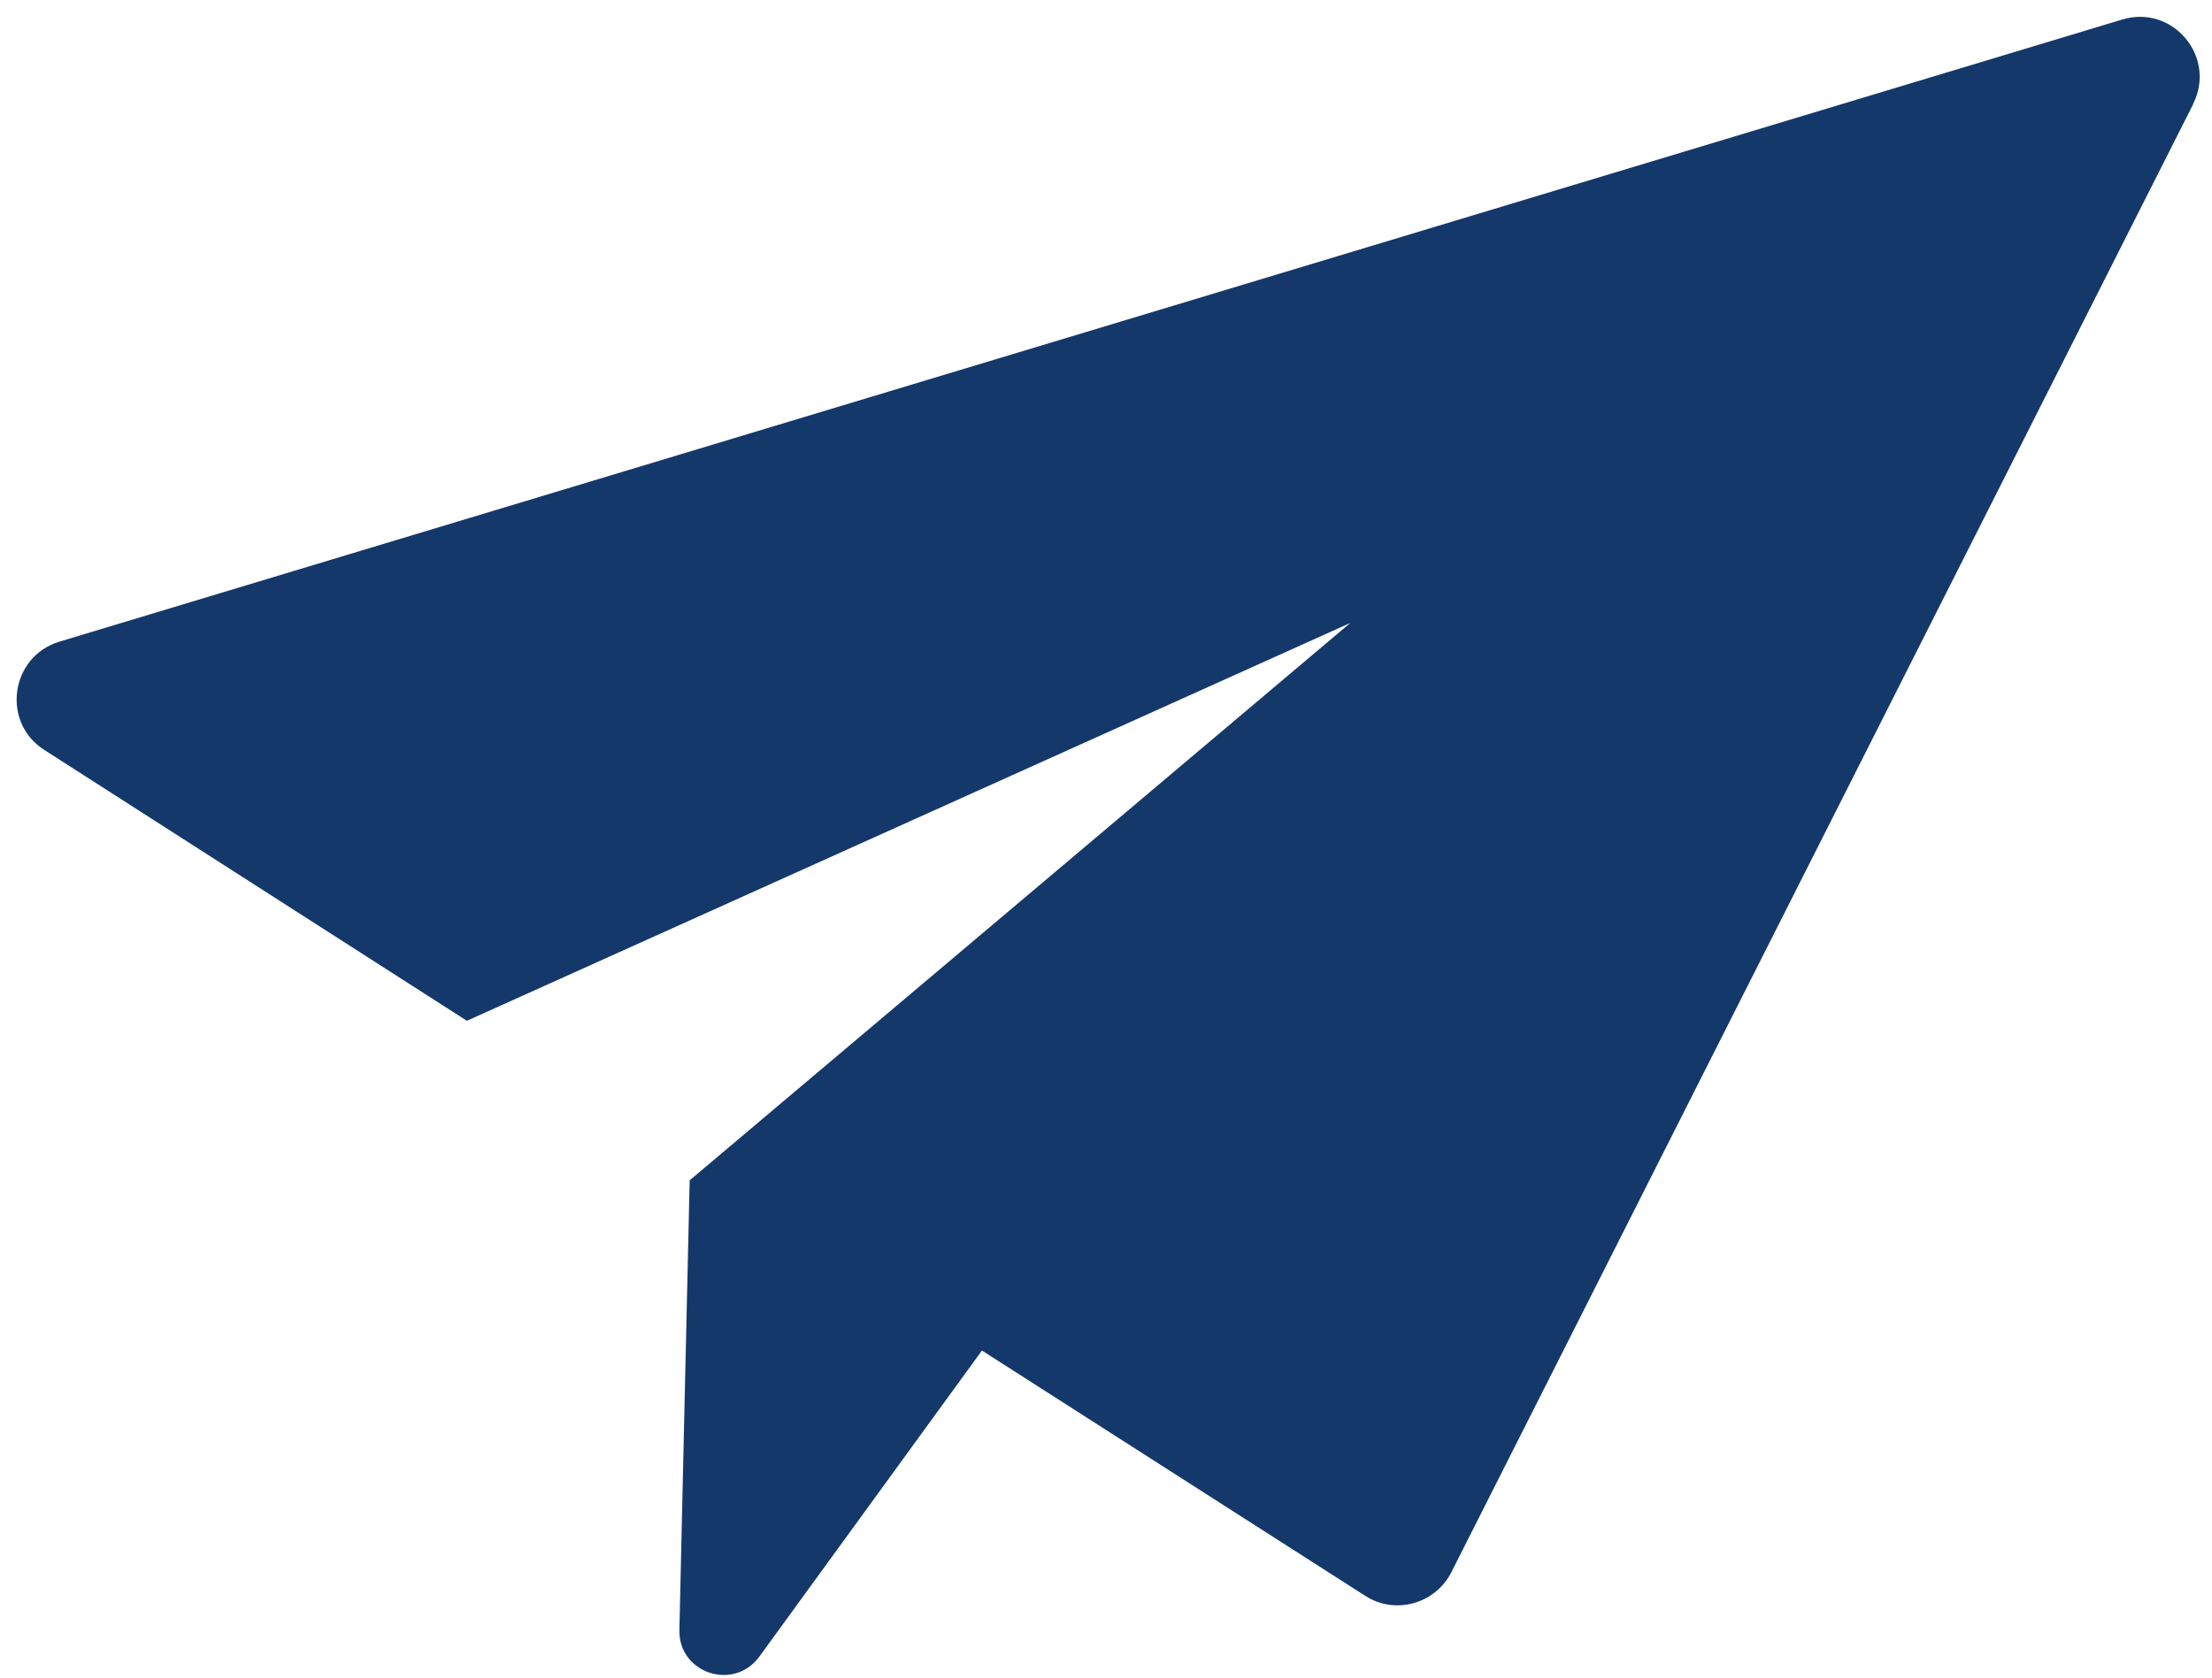 <?xml version="1.0" encoding="UTF-8"?> <svg xmlns="http://www.w3.org/2000/svg" width="112" height="85" viewBox="0 0 112 85" fill="none"><path d="M111.05 5.27L73.48 79.64C72.659 81.24 70.63 81.8 69.12 80.82L49.719 68.4L38.45 83.9C37.15 85.68 34.34 84.74 34.4 82.54L34.92 59.78L68.37 31.55L23.64 51.7L2.24 37.98C0.06 36.59 0.52 33.26 3 32.5L107.45 0.99C110.01 0.21 112.25 2.88 111.04 5.27H111.05Z" fill="#14386A"></path></svg> 
